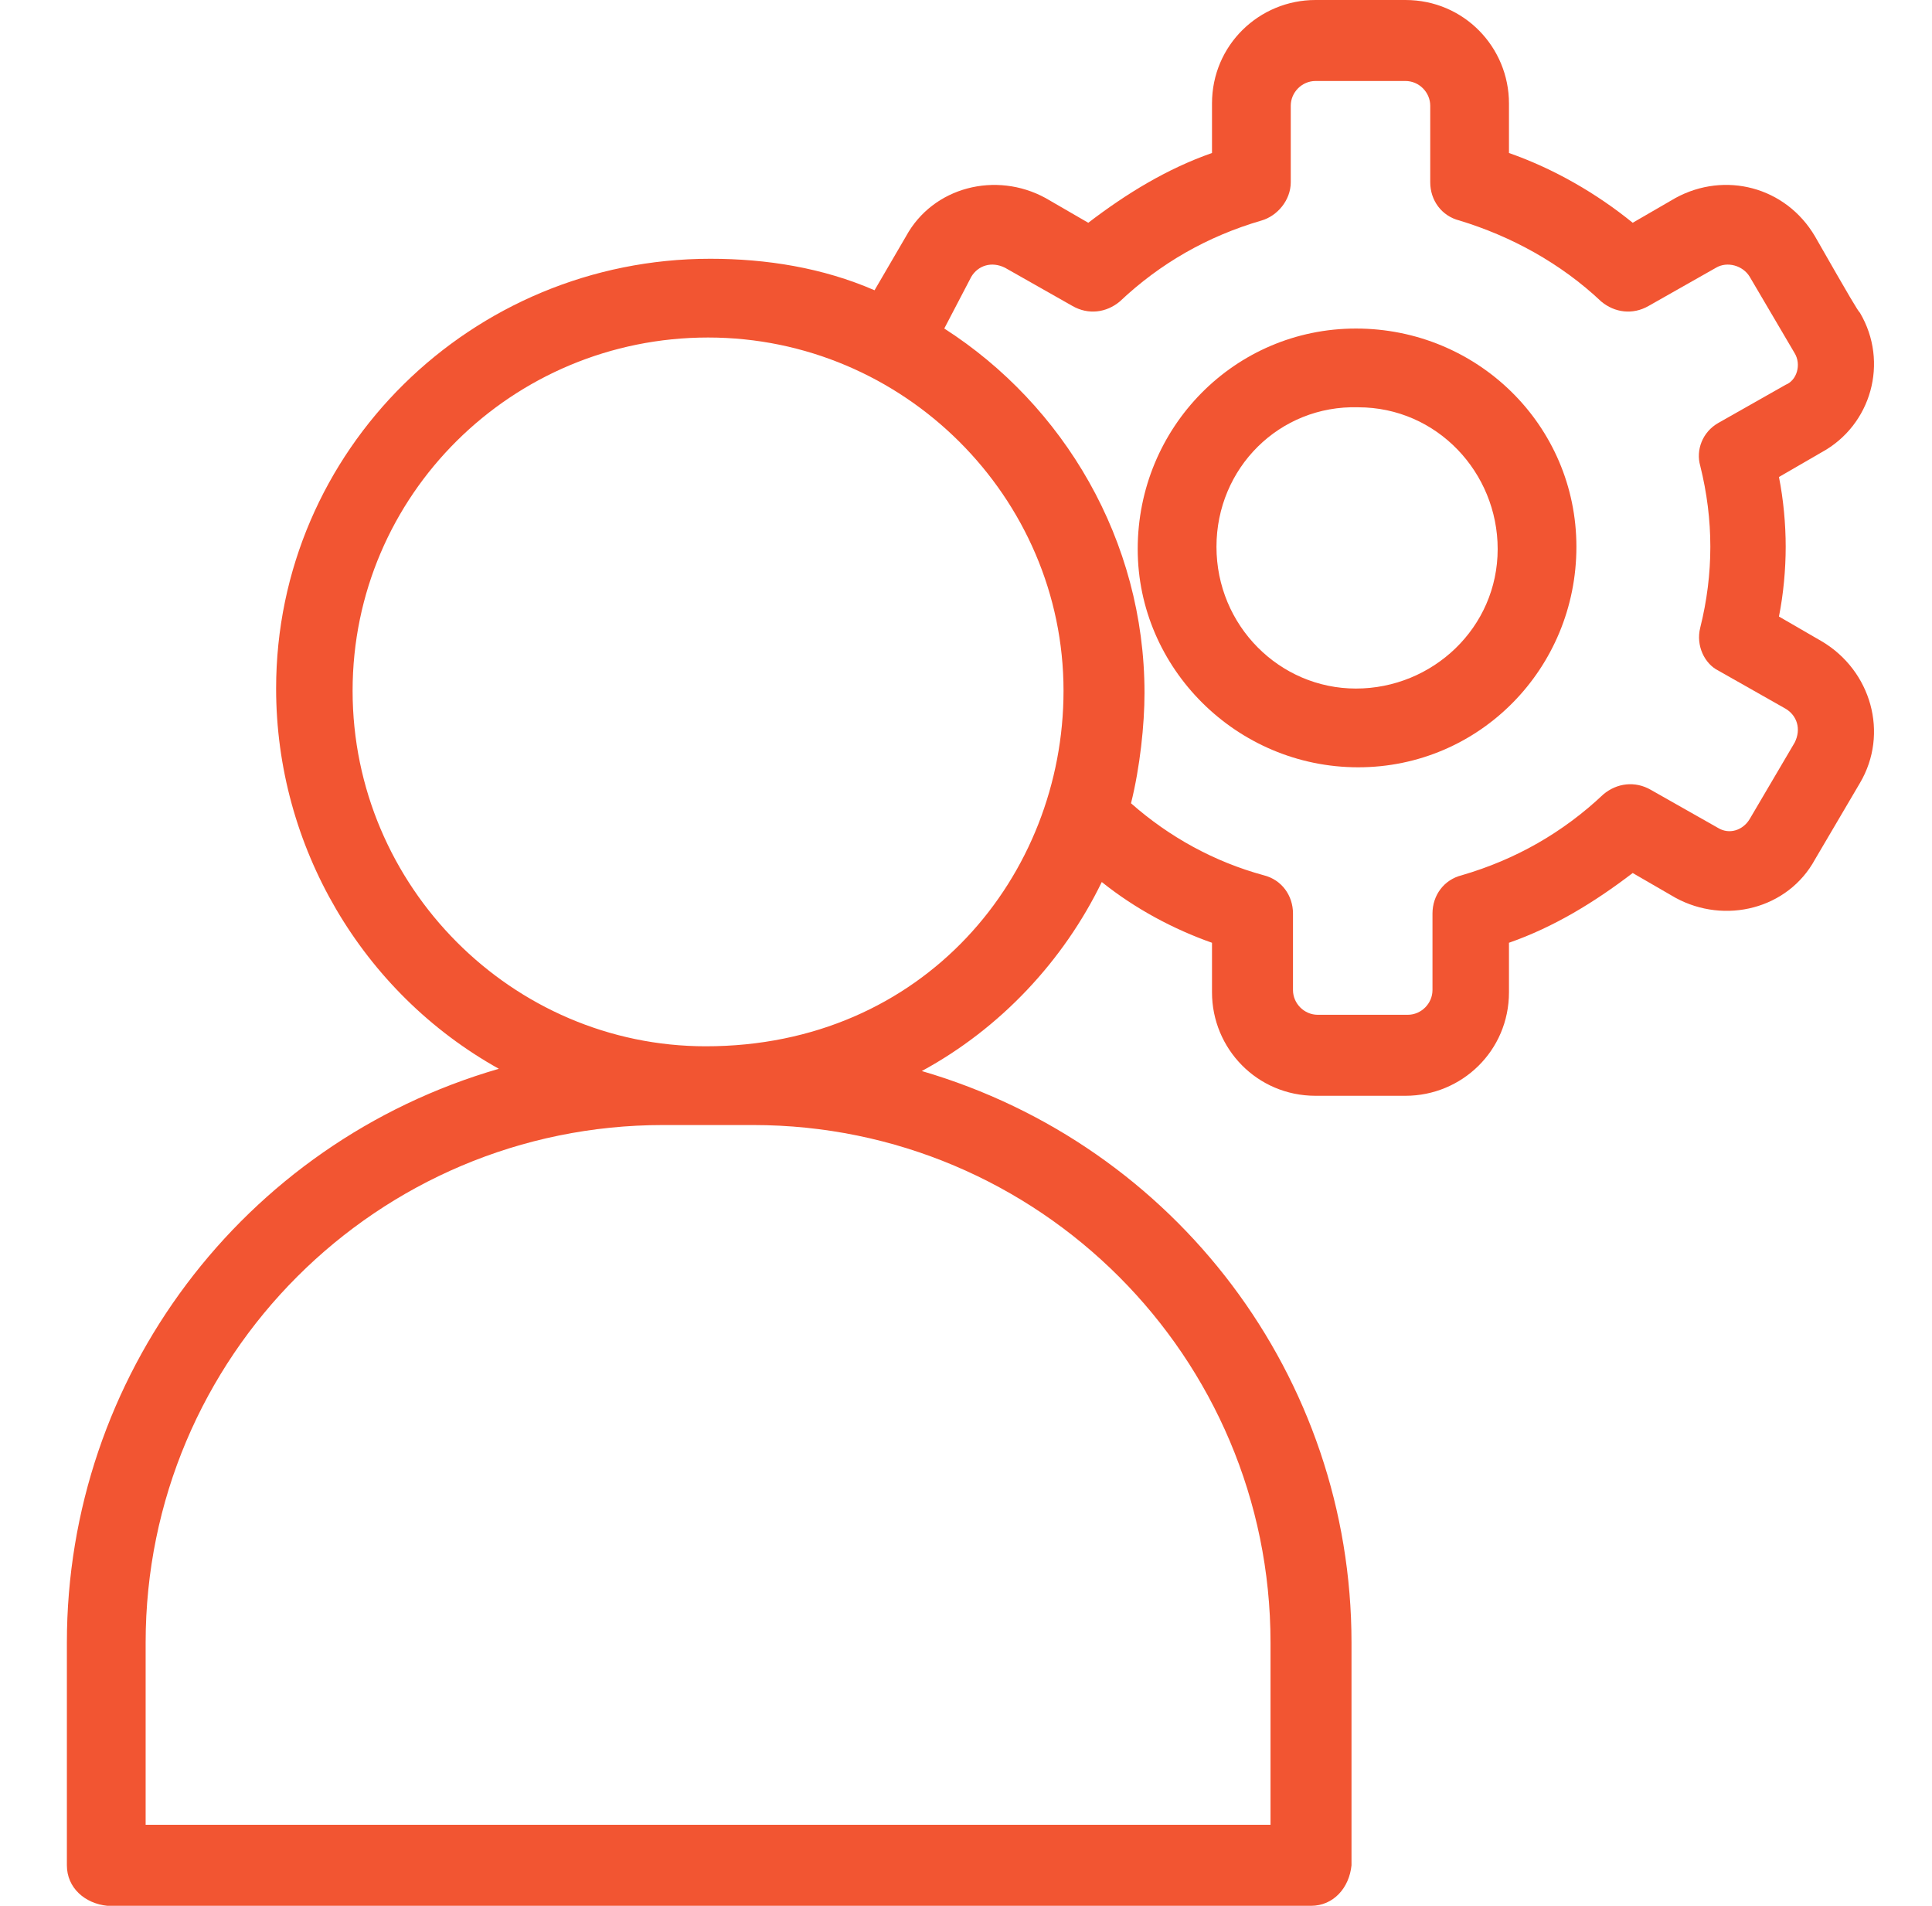<svg width="73" height="72" viewBox="0 0 73 72" fill="none" xmlns="http://www.w3.org/2000/svg">
<path d="M2.527 62.054V70.47C2.527 71.32 3.207 71.915 4.057 72H49.536C50.386 72 50.981 71.32 51.066 70.47V62.054C51.066 52.024 44.435 43.268 34.83 40.463C37.805 38.848 40.185 36.297 41.63 33.322C42.905 34.342 44.35 35.108 45.795 35.617V37.488C45.795 39.613 47.495 41.398 49.706 41.398H53.106C55.231 41.398 57.016 39.698 57.016 37.488V35.617C58.716 35.023 60.246 34.087 61.691 32.982L63.307 33.917C65.177 34.937 67.557 34.342 68.577 32.472L70.277 29.582C71.382 27.712 70.702 25.332 68.832 24.227L67.217 23.292C67.387 22.442 67.472 21.506 67.472 20.656C67.472 19.806 67.387 18.871 67.217 18.021L68.832 17.086C70.702 16.066 71.382 13.686 70.277 11.816C70.192 11.731 69.937 11.306 68.577 8.926C67.472 7.055 65.177 6.46 63.307 7.48L61.691 8.416C60.331 7.31 58.716 6.375 57.016 5.78V3.91C57.016 1.785 55.316 0 53.106 0H49.706C47.581 0 45.795 1.7 45.795 3.91V5.78C44.095 6.375 42.565 7.311 41.12 8.416L39.505 7.481C37.635 6.461 35.255 7.056 34.234 8.926L33.044 10.966C31.09 10.116 28.964 9.776 26.839 9.776C17.828 9.776 10.433 17.001 10.433 26.012C10.433 31.962 13.663 37.488 18.849 40.378C9.158 43.183 2.527 52.024 2.527 62.054ZM36.7 10.456C36.955 10.031 37.465 9.861 37.975 10.116L40.525 11.561C41.12 11.901 41.8 11.816 42.31 11.391C43.84 9.946 45.626 8.926 47.666 8.331C48.261 8.16 48.771 7.565 48.771 6.885V3.995C48.771 3.485 49.196 3.06 49.706 3.06H53.106C53.616 3.06 54.041 3.485 54.041 3.995V6.885C54.041 7.565 54.466 8.16 55.146 8.331C57.101 8.926 58.972 9.946 60.502 11.391C61.012 11.816 61.692 11.901 62.287 11.561L64.837 10.116C65.262 9.861 65.857 10.031 66.112 10.456L67.812 13.346C68.067 13.771 67.897 14.366 67.472 14.536L64.922 15.981C64.327 16.321 64.072 17.001 64.242 17.596C64.752 19.636 64.752 21.677 64.242 23.717C64.072 24.397 64.412 25.077 64.922 25.332L67.472 26.777C67.897 27.032 68.067 27.542 67.812 28.052L66.112 30.942C65.857 31.367 65.347 31.537 64.922 31.282L62.372 29.837C61.777 29.497 61.096 29.582 60.586 30.007C59.056 31.452 57.271 32.472 55.231 33.067C54.551 33.237 54.126 33.832 54.126 34.512V37.403C54.126 37.912 53.701 38.338 53.191 38.338H49.791C49.281 38.338 48.855 37.913 48.855 37.403V34.512C48.855 33.832 48.43 33.237 47.75 33.067C45.88 32.557 44.18 31.622 42.735 30.347C43.075 28.987 43.245 27.372 43.245 26.182C43.245 20.401 40.184 15.301 35.679 12.411L36.7 10.456ZM13.323 26.097C13.323 18.701 19.358 12.751 26.754 12.751C34.15 12.751 40.185 18.786 40.185 26.097C40.185 33.067 34.915 39.528 26.669 39.528C19.358 39.528 13.323 33.492 13.323 26.097ZM25.054 42.503C25.224 42.503 28.624 42.503 28.454 42.503C39.25 42.503 48.006 51.259 48.006 62.054V68.94H5.503V62.054C5.503 51.259 14.258 42.503 25.054 42.503Z" fill="#F25532"/>
<path d="M51.319 28.988C55.909 28.988 59.564 25.248 59.564 20.658C59.564 16.067 55.824 12.412 51.234 12.412C46.644 12.412 42.988 16.152 42.988 20.743C42.988 25.248 46.728 28.988 51.319 28.988ZM51.319 15.387C54.294 15.387 56.589 17.852 56.589 20.742C56.589 23.718 54.124 26.013 51.234 26.013C48.344 26.013 45.964 23.633 45.964 20.657C45.964 17.682 48.344 15.302 51.319 15.387Z" fill="#F25532"/>
</svg>
